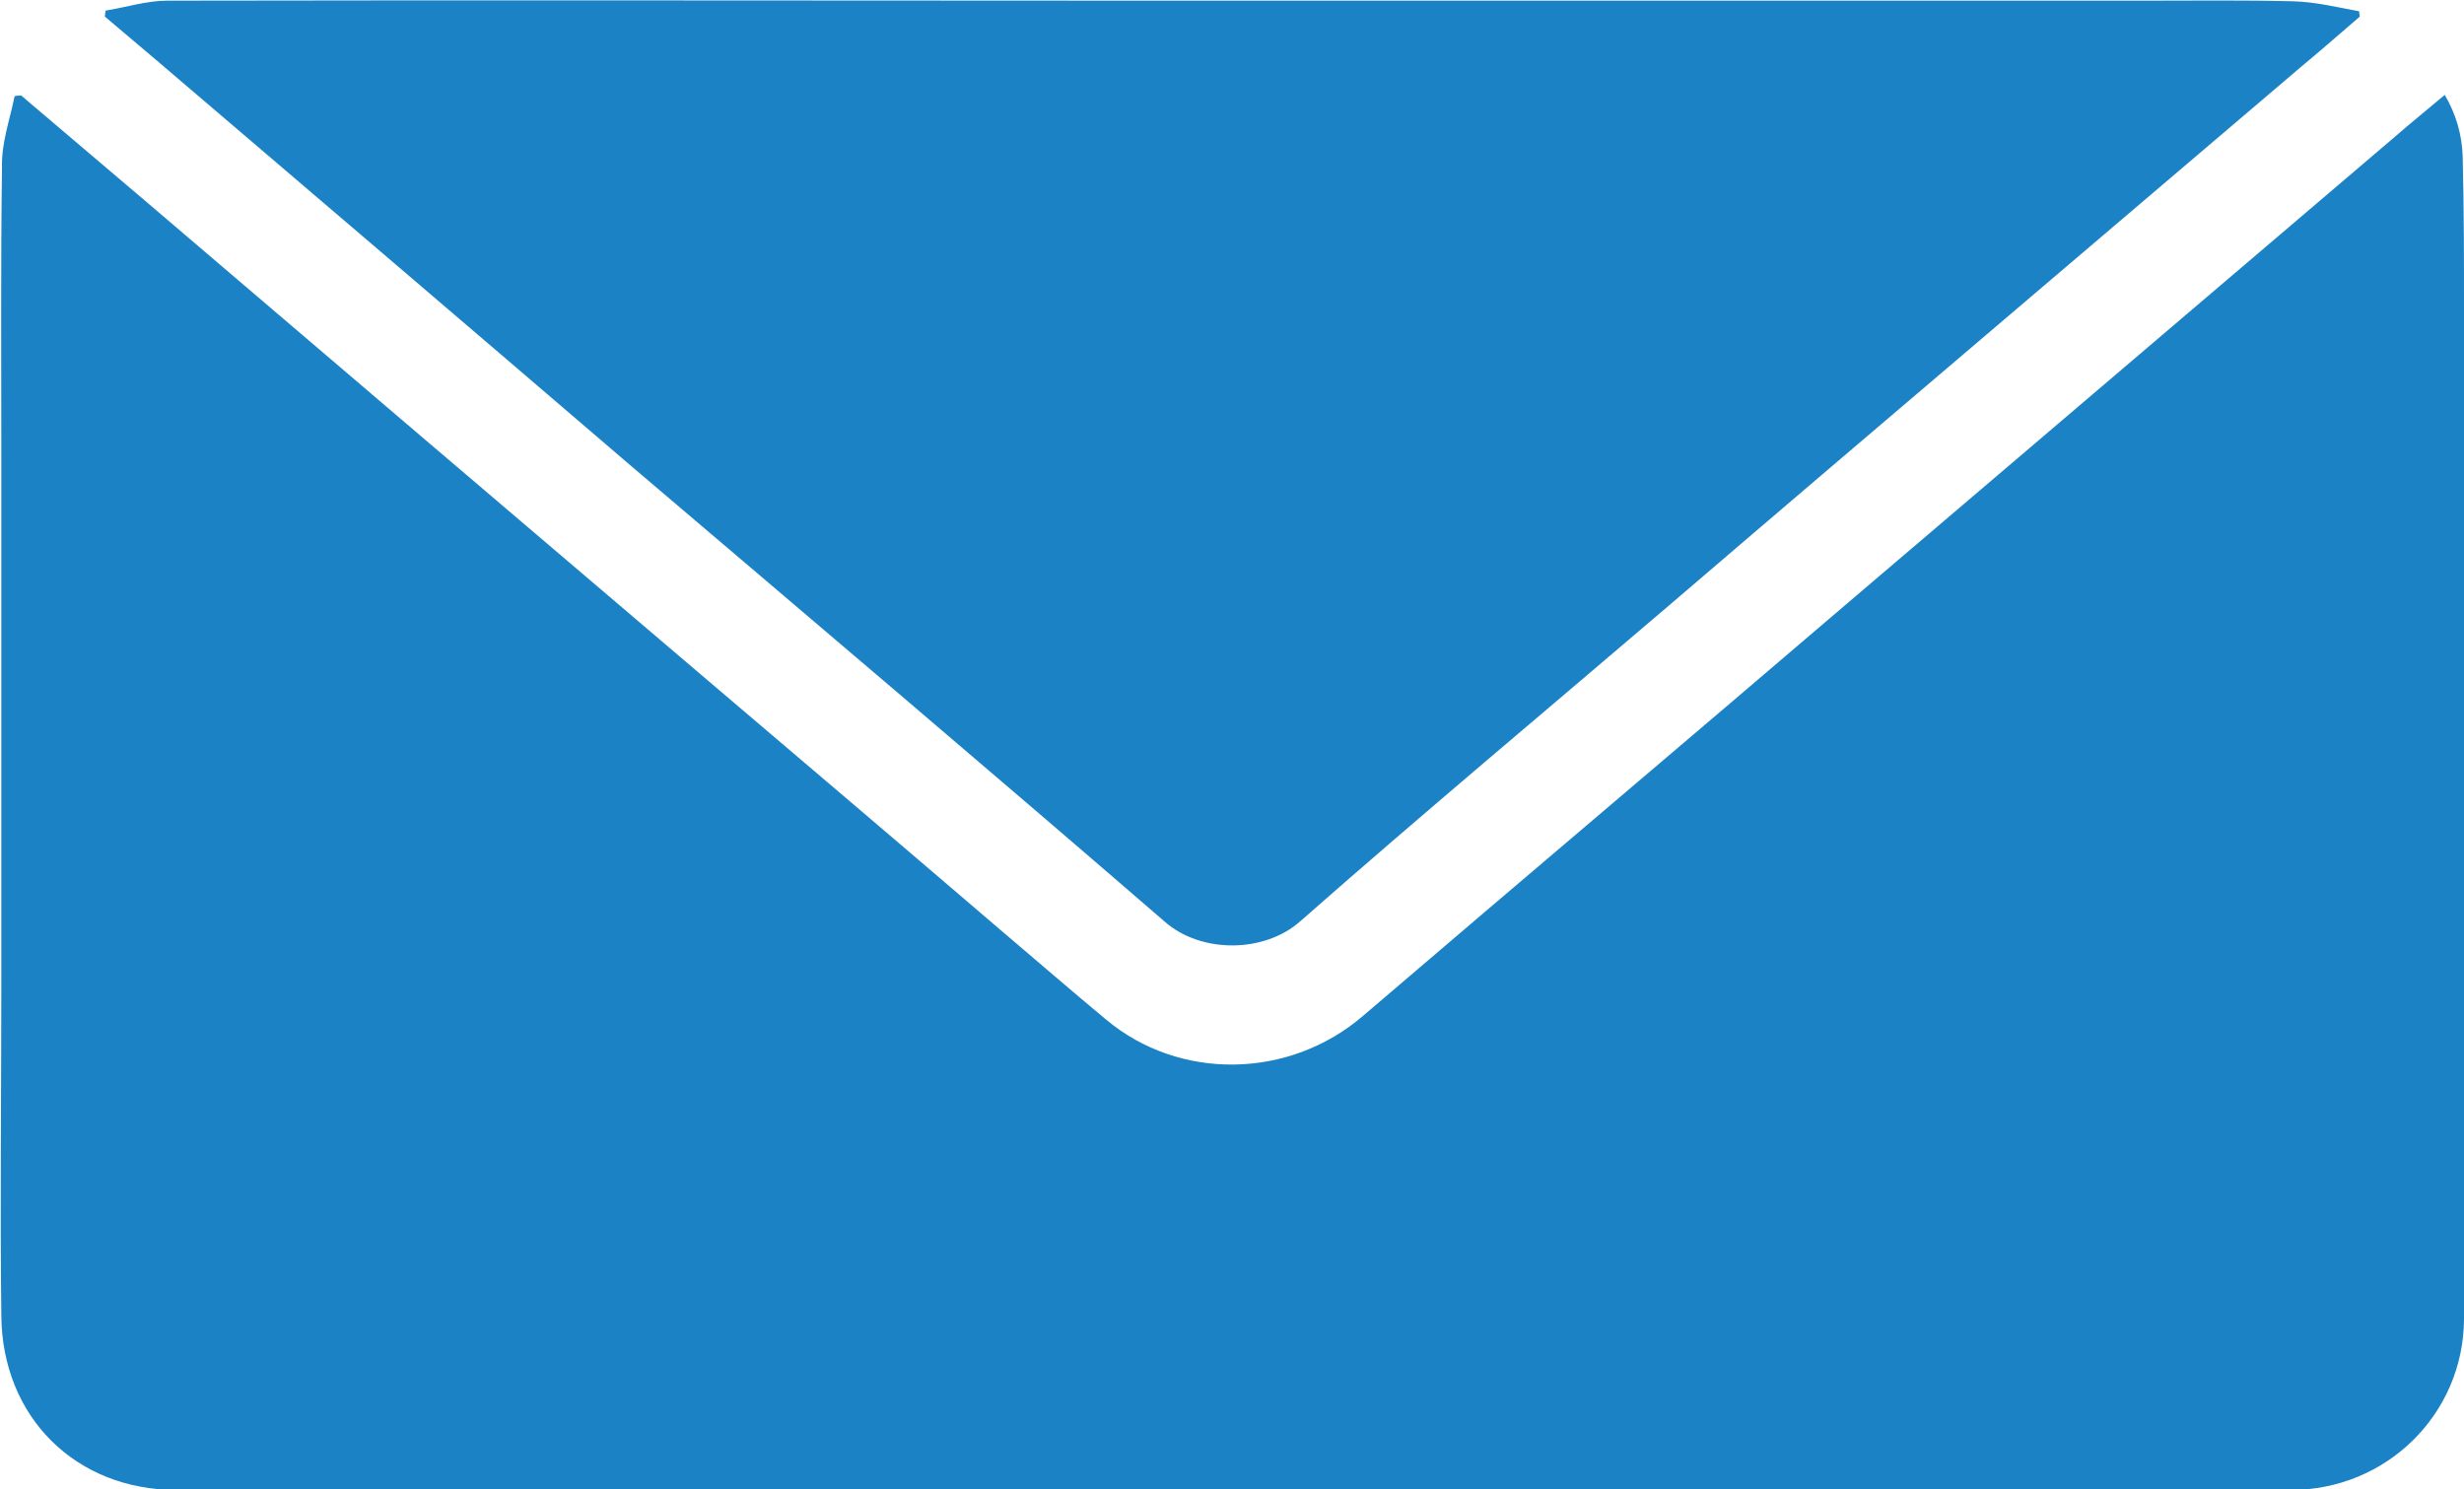 <?xml version="1.0" encoding="UTF-8"?> <!-- Generator: Adobe Illustrator 28.0.0, SVG Export Plug-In . SVG Version: 6.00 Build 0) --> <svg xmlns="http://www.w3.org/2000/svg" xmlns:xlink="http://www.w3.org/1999/xlink" id="Layer_1" x="0px" y="0px" viewBox="0 0 37.12 22.44" style="enable-background:new 0 0 37.12 22.44;" xml:space="preserve"> <style type="text/css"> .st0{fill:#76B82A;} .st1{fill:#1A82C5;} </style> <g> <g> <path class="st1" d="M0.32,1.44c0.62,0.53,1.24,1.05,1.86,1.58C5,5.43,7.83,7.84,10.66,10.25c1.47,1.25,2.94,2.5,4.41,3.76 c0.53,0.45,1.05,0.9,1.59,1.35c1.11,0.93,2.76,0.9,3.87-0.05c2.43-2.08,4.87-4.14,7.3-6.22c2.75-2.34,5.5-4.69,8.25-7.03 c0.24-0.21,0.49-0.41,0.75-0.63C37,1.72,37.09,2.03,37.1,2.36c0.02,0.78,0.02,1.57,0.02,2.35c0,2.67,0,5.34,0,8 c0,2.39,0,4.78,0,7.17c-0.01,1.43-1.17,2.57-2.61,2.57c-6.08,0-12.16,0-18.24,0c-4.54,0-9.08,0-13.61,0 c-1.52,0-2.63-1.1-2.64-2.63c-0.02-1.66,0-3.32,0-4.98c0-2.64,0-5.27,0-7.91c0-1.47-0.01-2.94,0.01-4.41 C0.02,2.15,0.15,1.8,0.22,1.45C0.25,1.44,0.29,1.44,0.32,1.44z"></path> </g> <g> <path class="st1" d="M1.59,0.16C1.9,0.11,2.21,0.01,2.52,0.01c4.9-0.01,9.79,0,14.69,0c5.03,0,10.06,0,15.1,0 c0.75,0,1.5-0.01,2.25,0.01c0.33,0.01,0.65,0.09,0.98,0.15c0,0.03,0.01,0.06,0.01,0.08c-0.3,0.26-0.6,0.52-0.9,0.77 c-1.48,1.26-2.96,2.52-4.44,3.78c-1.68,1.43-3.36,2.86-5.04,4.3c-1.86,1.59-3.74,3.16-5.58,4.78c-0.54,0.48-1.49,0.49-2.04,0.01 c-2.66-2.3-5.34-4.57-8.02-6.85C7.14,4.99,4.75,2.95,2.36,0.91C2.1,0.69,1.84,0.47,1.58,0.25C1.58,0.22,1.59,0.19,1.59,0.16z"></path> </g> </g> </svg> 
